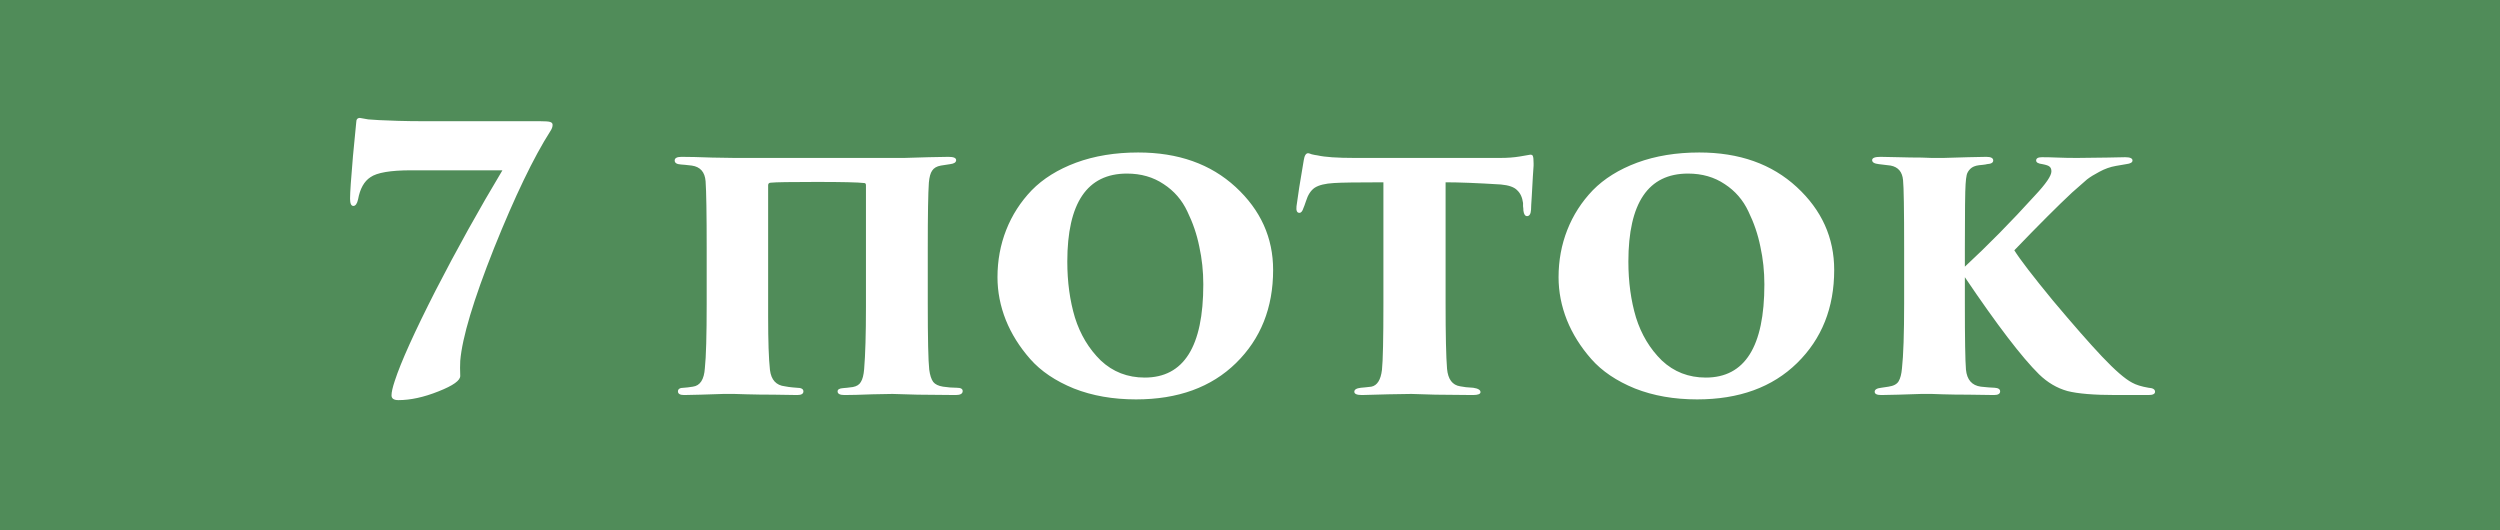<?xml version="1.0" encoding="UTF-8"?> <svg xmlns="http://www.w3.org/2000/svg" width="165" height="35" viewBox="0 0 165 35" fill="none"> <rect width="165" height="35" fill="#508C59"></rect> <path d="M28.048 8H35.656C35.992 8 36.208 8.016 36.304 8.048C36.416 8.08 36.472 8.144 36.472 8.24C36.472 8.368 36.424 8.504 36.328 8.648C35.224 10.376 33.984 12.952 32.608 16.376C31.248 19.8 30.504 22.28 30.376 23.816C30.36 24.104 30.36 24.432 30.376 24.8C30.392 25.104 29.912 25.448 28.936 25.832C27.976 26.216 27.096 26.408 26.296 26.408C25.992 26.408 25.84 26.304 25.84 26.096C25.84 25.888 25.912 25.568 26.056 25.136C26.456 23.904 27.352 21.92 28.744 19.184C30.152 16.448 31.624 13.8 33.16 11.24H27.136C25.776 11.24 24.88 11.392 24.448 11.696C24.032 11.968 23.76 12.456 23.632 13.16C23.568 13.448 23.464 13.592 23.32 13.592C23.176 13.592 23.104 13.432 23.104 13.112C23.104 12.712 23.168 11.776 23.296 10.304C23.44 8.832 23.512 8.088 23.512 8.072C23.512 7.88 23.592 7.784 23.752 7.784C23.768 7.784 23.816 7.792 23.896 7.808C23.992 7.824 24.128 7.848 24.304 7.88C24.496 7.896 24.736 7.912 25.024 7.928C25.328 7.944 25.744 7.96 26.272 7.976C26.8 7.992 27.392 8 28.048 8ZM61.233 16.376V20.024C61.233 22.36 61.265 23.816 61.329 24.392C61.377 24.76 61.465 25.032 61.593 25.208C61.721 25.368 61.937 25.472 62.241 25.52C62.561 25.568 62.865 25.592 63.153 25.592C63.409 25.592 63.537 25.664 63.537 25.808C63.537 25.984 63.385 26.072 63.081 26.072C62.489 26.072 61.649 26.064 60.561 26.048L58.905 26C58.857 26 58.417 26.008 57.585 26.024C56.769 26.056 56.153 26.072 55.737 26.072C55.433 26.072 55.281 25.992 55.281 25.832C55.281 25.704 55.401 25.632 55.641 25.616C55.657 25.616 55.745 25.608 55.905 25.592C56.081 25.576 56.209 25.56 56.289 25.544C56.545 25.496 56.721 25.384 56.817 25.208C56.929 25.032 57.001 24.752 57.033 24.368C57.113 23.408 57.153 22.04 57.153 20.264V12.224C57.153 12.128 57.113 12.08 57.033 12.08C56.649 12.032 55.593 12.008 53.865 12.008C52.169 12.008 51.177 12.024 50.889 12.056C50.761 12.056 50.697 12.112 50.697 12.224V20.888C50.697 22.52 50.737 23.696 50.817 24.416C50.897 25.072 51.225 25.432 51.801 25.496C51.961 25.528 52.129 25.552 52.305 25.568C52.481 25.584 52.577 25.592 52.593 25.592C52.881 25.592 53.025 25.672 53.025 25.832C53.025 25.992 52.889 26.072 52.617 26.072C52.265 26.072 51.753 26.064 51.081 26.048C50.425 26.048 49.825 26.04 49.281 26.024C48.753 26.008 48.481 26 48.465 26C48.449 26 48.209 26 47.745 26C47.281 26.016 46.777 26.032 46.233 26.048C45.705 26.064 45.345 26.072 45.153 26.072C44.881 26.072 44.745 25.992 44.745 25.832C44.745 25.672 44.873 25.592 45.129 25.592C45.161 25.592 45.249 25.584 45.393 25.568C45.537 25.552 45.649 25.536 45.729 25.52C46.209 25.456 46.473 25.048 46.521 24.296C46.601 23.56 46.641 22.136 46.641 20.024V16.448C46.641 14.128 46.617 12.632 46.569 11.96C46.521 11.352 46.217 11.008 45.657 10.928C45.529 10.912 45.385 10.896 45.225 10.88C45.065 10.864 44.969 10.856 44.937 10.856C44.665 10.84 44.529 10.752 44.529 10.592C44.529 10.432 44.681 10.352 44.985 10.352C45.465 10.352 46.137 10.368 47.001 10.4C47.881 10.416 48.377 10.424 48.489 10.424H58.953C58.969 10.424 59.209 10.424 59.673 10.424C60.153 10.408 60.689 10.392 61.281 10.376C61.873 10.36 62.313 10.352 62.601 10.352C62.937 10.352 63.105 10.424 63.105 10.568C63.105 10.712 62.977 10.8 62.721 10.832C62.401 10.88 62.193 10.912 62.097 10.928C61.825 10.976 61.633 11.088 61.521 11.264C61.409 11.424 61.337 11.688 61.305 12.056C61.257 12.728 61.233 14.168 61.233 16.376ZM74.978 26.36C73.458 26.36 72.09 26.12 70.874 25.64C69.658 25.144 68.698 24.496 67.994 23.696C67.29 22.896 66.754 22.04 66.386 21.128C66.018 20.2 65.834 19.256 65.834 18.296C65.834 17.192 66.026 16.152 66.41 15.176C66.794 14.2 67.354 13.328 68.09 12.56C68.842 11.792 69.818 11.184 71.018 10.736C72.234 10.288 73.602 10.064 75.122 10.064C77.762 10.064 79.906 10.824 81.554 12.344C83.202 13.864 84.026 15.688 84.026 17.816C84.026 20.312 83.21 22.36 81.578 23.96C79.946 25.56 77.746 26.36 74.978 26.36ZM75.554 24.92C78.13 24.92 79.418 22.872 79.418 18.776C79.418 17.912 79.33 17.08 79.154 16.28C78.994 15.48 78.73 14.704 78.362 13.952C78.01 13.2 77.49 12.6 76.802 12.152C76.114 11.688 75.306 11.456 74.378 11.456C71.754 11.456 70.442 13.392 70.442 17.264C70.442 18.608 70.61 19.84 70.946 20.96C71.298 22.08 71.866 23.024 72.65 23.792C73.45 24.544 74.418 24.92 75.554 24.92ZM95.409 12.032V20.024C95.409 22.12 95.441 23.56 95.505 24.344C95.569 25.032 95.857 25.416 96.369 25.496C96.593 25.544 96.881 25.576 97.233 25.592C97.553 25.64 97.713 25.736 97.713 25.88C97.713 26.008 97.545 26.072 97.209 26.072C96.617 26.072 95.793 26.064 94.737 26.048L93.153 26C93.073 26 92.569 26.008 91.641 26.024C90.713 26.056 90.129 26.072 89.889 26.072C89.553 26.072 89.385 26 89.385 25.856C89.385 25.712 89.529 25.624 89.817 25.592C89.833 25.592 89.921 25.584 90.081 25.568C90.257 25.552 90.401 25.536 90.513 25.52C90.897 25.44 91.129 25.072 91.209 24.416C91.273 23.824 91.305 22.36 91.305 20.024V12.032C89.593 12.032 88.505 12.048 88.041 12.08C87.465 12.112 87.041 12.216 86.769 12.392C86.513 12.568 86.321 12.864 86.193 13.28C86.113 13.52 86.057 13.672 86.025 13.736C85.961 13.944 85.873 14.048 85.761 14.048C85.601 14.048 85.537 13.904 85.569 13.616C85.649 12.976 85.809 11.96 86.049 10.568C86.097 10.264 86.193 10.112 86.337 10.112C86.369 10.112 86.449 10.136 86.577 10.184C86.705 10.216 86.833 10.24 86.961 10.256C87.441 10.368 88.257 10.424 89.409 10.424H99.009C99.489 10.424 99.921 10.392 100.305 10.328C100.753 10.248 100.985 10.208 101.001 10.208C101.097 10.208 101.153 10.24 101.169 10.304C101.201 10.368 101.217 10.528 101.217 10.784C101.217 10.848 101.217 10.896 101.217 10.928C101.217 10.992 101.201 11.232 101.169 11.648C101.153 12.048 101.129 12.48 101.097 12.944C101.065 13.408 101.049 13.704 101.049 13.832C101.033 14.12 100.945 14.264 100.785 14.264C100.657 14.264 100.577 14.144 100.545 13.904C100.545 13.808 100.537 13.712 100.521 13.616C100.521 13.504 100.521 13.432 100.521 13.4C100.473 13.032 100.345 12.752 100.137 12.56C99.945 12.352 99.585 12.224 99.057 12.176C97.521 12.08 96.305 12.032 95.409 12.032ZM112.009 26.36C110.489 26.36 109.121 26.12 107.905 25.64C106.689 25.144 105.729 24.496 105.025 23.696C104.321 22.896 103.785 22.04 103.417 21.128C103.049 20.2 102.865 19.256 102.865 18.296C102.865 17.192 103.057 16.152 103.441 15.176C103.825 14.2 104.385 13.328 105.121 12.56C105.873 11.792 106.849 11.184 108.049 10.736C109.265 10.288 110.633 10.064 112.153 10.064C114.793 10.064 116.937 10.824 118.585 12.344C120.233 13.864 121.057 15.688 121.057 17.816C121.057 20.312 120.241 22.36 118.609 23.96C116.977 25.56 114.777 26.36 112.009 26.36ZM112.585 24.92C115.161 24.92 116.449 22.872 116.449 18.776C116.449 17.912 116.361 17.08 116.185 16.28C116.025 15.48 115.761 14.704 115.393 13.952C115.041 13.2 114.521 12.6 113.833 12.152C113.145 11.688 112.337 11.456 111.409 11.456C108.785 11.456 107.473 13.392 107.473 17.264C107.473 18.608 107.641 19.84 107.977 20.96C108.329 22.08 108.897 23.024 109.681 23.792C110.481 24.544 111.449 24.92 112.585 24.92ZM129.681 16.376V17.6C131.201 16.192 132.745 14.624 134.312 12.896C135.033 12.128 135.393 11.6 135.393 11.312C135.393 11.168 135.353 11.064 135.273 11C135.209 10.936 135.049 10.88 134.793 10.832C134.521 10.8 134.385 10.72 134.385 10.592C134.385 10.448 134.513 10.376 134.769 10.376C135.073 10.376 135.417 10.384 135.801 10.4C136.185 10.416 136.609 10.424 137.073 10.424C137.601 10.424 138.265 10.416 139.065 10.4L140.265 10.376C140.585 10.376 140.745 10.448 140.745 10.592C140.745 10.72 140.609 10.8 140.337 10.832C139.953 10.896 139.721 10.936 139.641 10.952C139.273 11.016 138.913 11.144 138.561 11.336C138.225 11.512 137.953 11.68 137.745 11.84C137.553 12 137.225 12.288 136.761 12.704C135.817 13.584 134.545 14.856 132.945 16.52C133.313 17.112 134.161 18.216 135.489 19.832C136.833 21.432 137.913 22.664 138.729 23.528C139.593 24.44 140.257 25.016 140.721 25.256C140.977 25.4 141.337 25.512 141.801 25.592C142.089 25.608 142.233 25.696 142.233 25.856C142.233 26 142.089 26.072 141.801 26.072H139.641C138.201 26.072 137.137 25.984 136.449 25.808C135.761 25.616 135.137 25.248 134.577 24.704C133.441 23.584 131.809 21.448 129.681 18.296V20.024C129.681 22.36 129.705 23.816 129.753 24.392C129.817 25.064 130.145 25.44 130.737 25.52C130.849 25.536 131.017 25.552 131.241 25.568C131.481 25.584 131.617 25.592 131.649 25.592C131.889 25.608 132.009 25.688 132.009 25.832C132.009 25.992 131.873 26.072 131.601 26.072C131.169 26.072 130.617 26.064 129.945 26.048C129.289 26.048 128.713 26.04 128.217 26.024L127.497 26H126.801C126.337 26.016 125.833 26.032 125.289 26.048C124.745 26.064 124.369 26.072 124.161 26.072C123.873 26.072 123.729 26 123.729 25.856C123.729 25.712 123.873 25.624 124.161 25.592C124.369 25.56 124.529 25.536 124.641 25.52C124.977 25.472 125.201 25.352 125.312 25.16C125.424 24.968 125.497 24.688 125.529 24.32C125.625 23.456 125.673 22.024 125.673 20.024V16.376C125.673 13.832 125.649 12.336 125.601 11.888C125.553 11.344 125.281 11.024 124.785 10.928C124.545 10.896 124.281 10.864 123.993 10.832C123.705 10.8 123.561 10.712 123.561 10.568C123.561 10.424 123.745 10.352 124.113 10.352C124.353 10.352 124.745 10.36 125.289 10.376C125.849 10.392 126.361 10.4 126.825 10.4L127.497 10.424C127.513 10.424 127.769 10.424 128.265 10.424C128.777 10.408 129.321 10.392 129.897 10.376C130.473 10.36 130.873 10.352 131.097 10.352C131.401 10.352 131.553 10.432 131.553 10.592C131.553 10.736 131.417 10.816 131.145 10.832C131.097 10.848 131.001 10.864 130.857 10.88C130.729 10.896 130.649 10.904 130.617 10.904C130.361 10.936 130.169 11.016 130.041 11.144C129.913 11.272 129.833 11.408 129.801 11.552C129.769 11.696 129.745 11.896 129.729 12.152C129.697 12.6 129.681 14.008 129.681 16.376Z" fill="white"></path> </svg> 